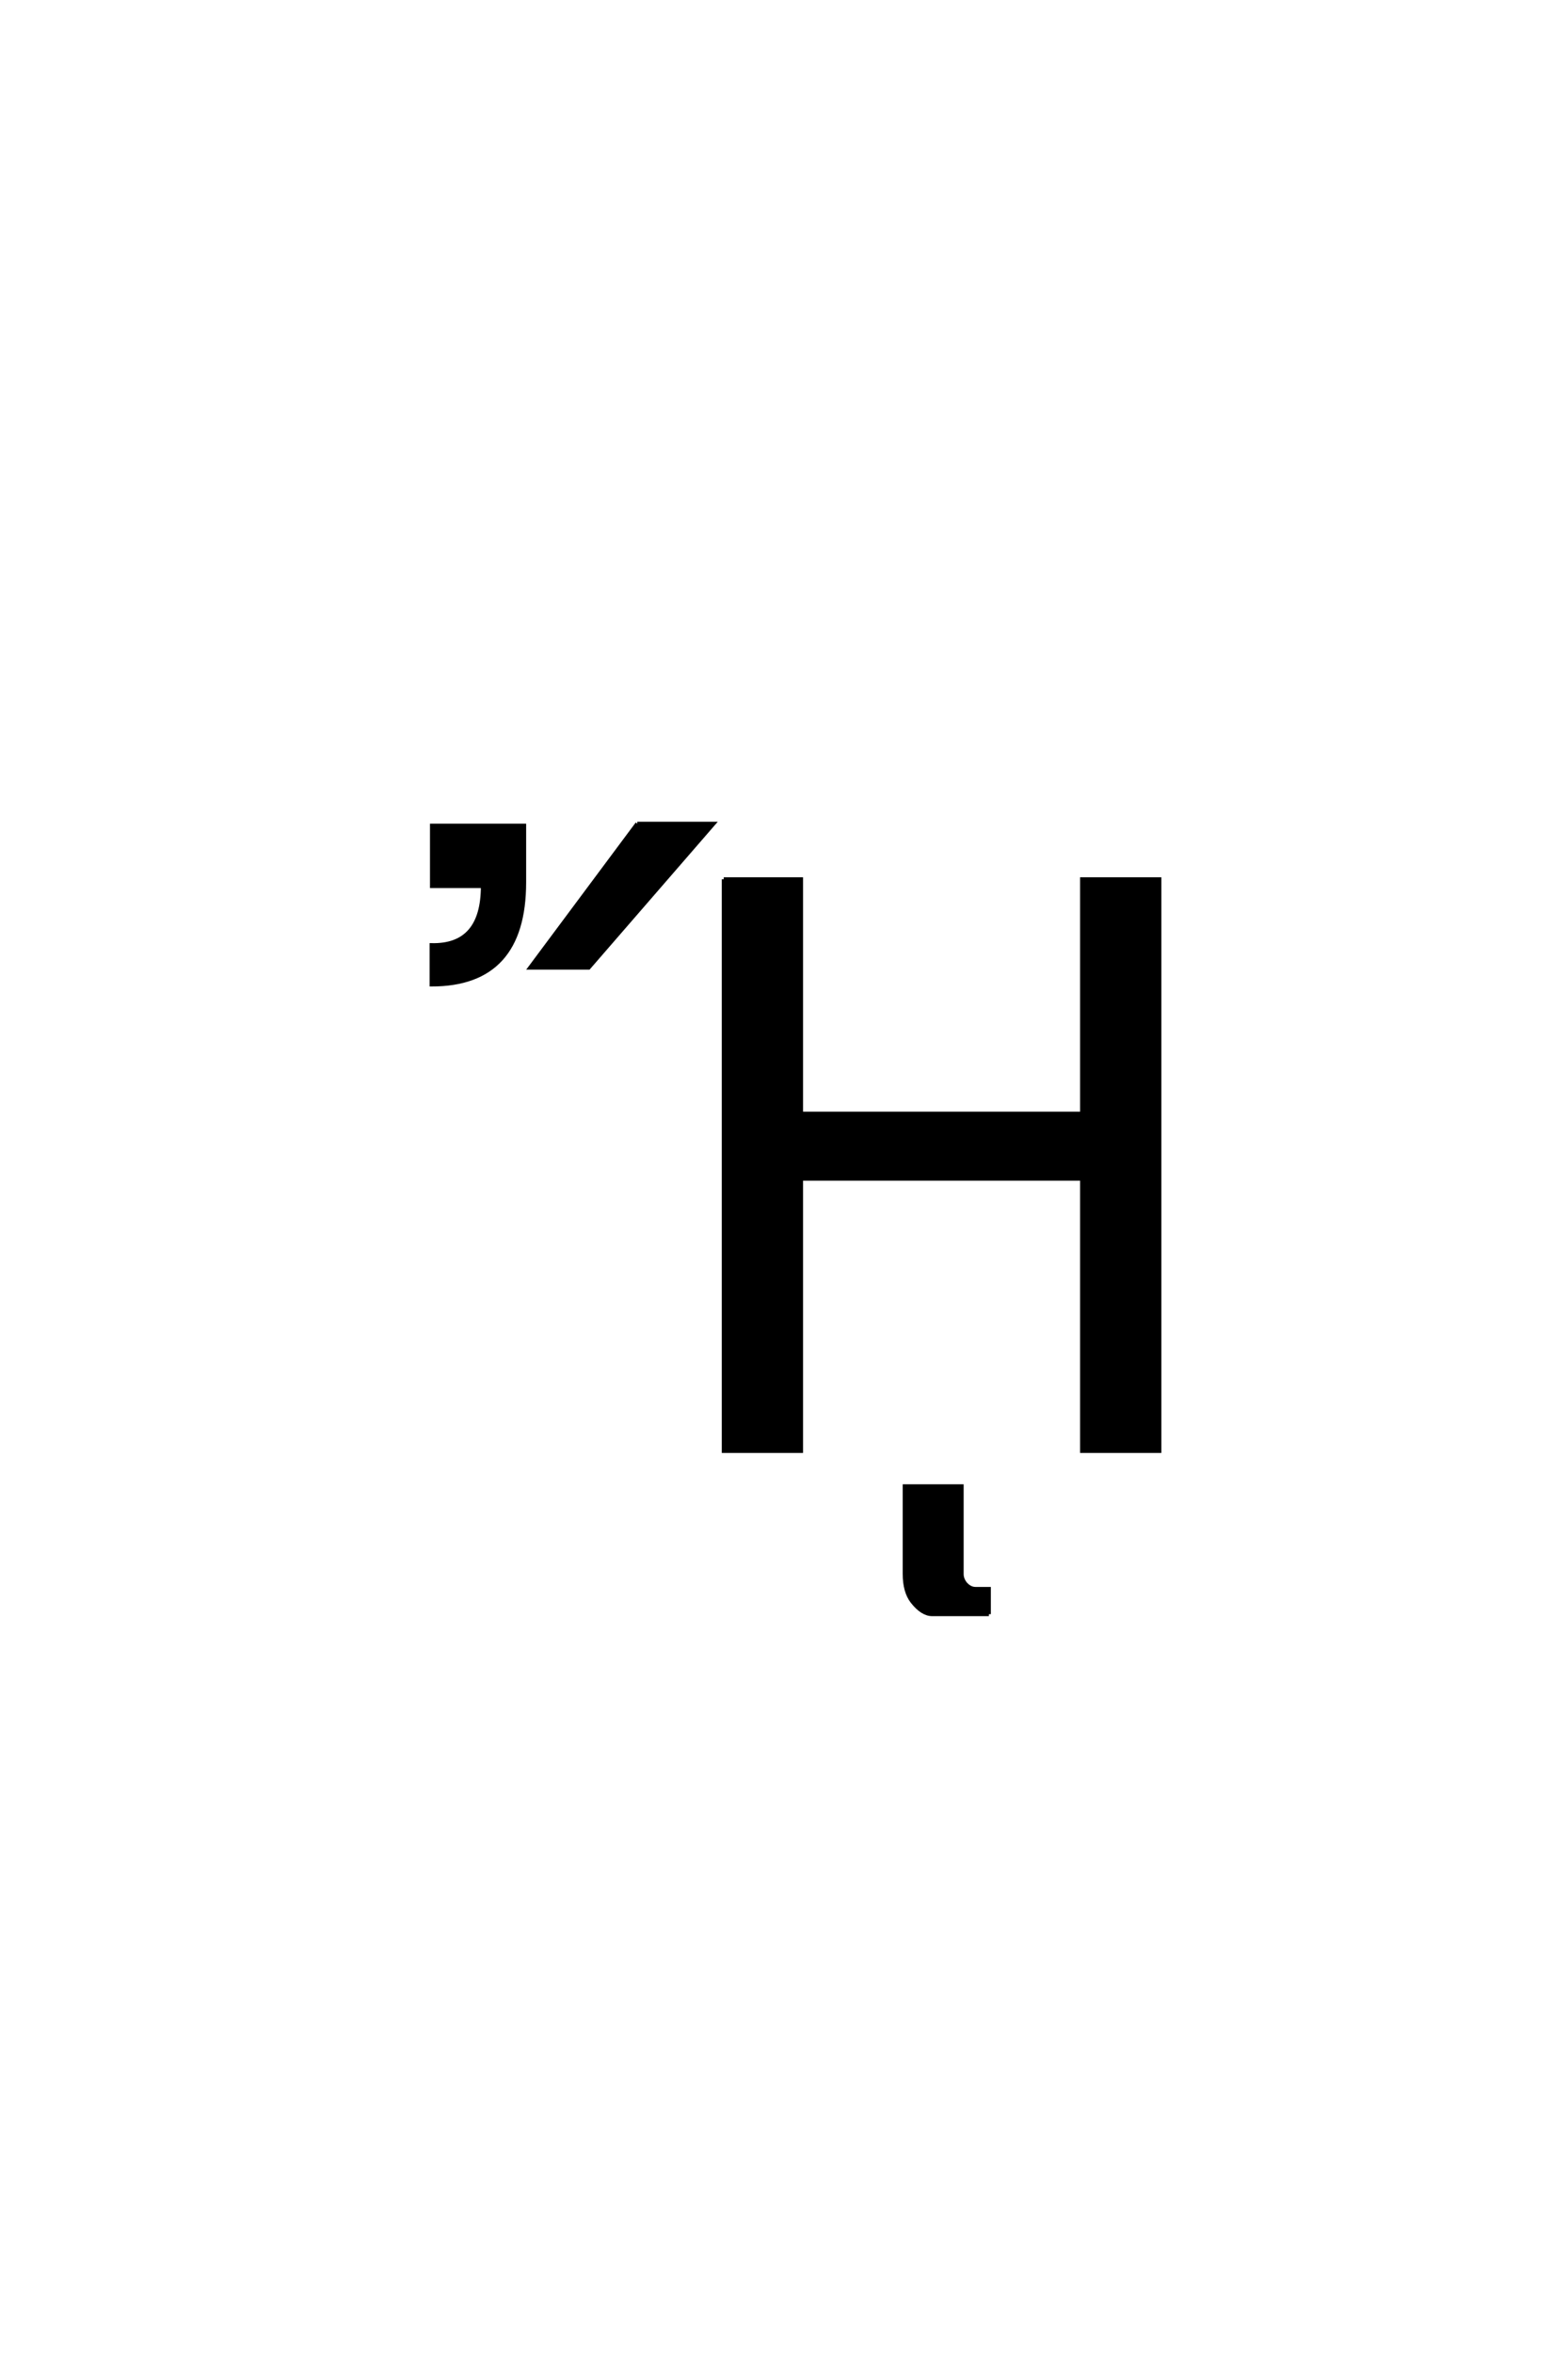 <?xml version='1.0' encoding='UTF-8'?>
<!DOCTYPE svg PUBLIC "-//W3C//DTD SVG 1.0//EN"
"http://www.w3.org/TR/2001/REC-SVG-20010904/DTD/svg10.dtd">

<svg xmlns='http://www.w3.org/2000/svg' version='1.0' width='40.0' height='60.0'>

 <g transform='scale(0.1 -0.1) translate(110.0 -370.0)'>
  <path d='M74.625 145.797
L94.359 145.797
L94.359 86.031
L166.031 86.031
L166.031 145.797
L185.766 145.797
L185.766 0
L166.031 0
L166.031 69.438
L94.359 69.438
L94.359 0
L74.625 0
L74.625 145.797
L74.625 145.797
M23.719 145.016
Q23.719 118.953 0.094 118.953
L0.094 129
Q13.172 128.719 13.172 144.047
L0.188 144.047
L0.188 159.469
L23.719 159.469
L23.719 145.016
L23.719 145.016
M52.578 159.969
L72.016 159.969
L40.172 123.25
L25.234 123.25
L52.578 159.969
L52.578 159.969
M142.266 -41.609
L127.812 -41.609
Q125.266 -41.609 122.734 -38.375
Q120.781 -35.844 120.781 -31.344
L120.781 -8.984
L135.328 -8.984
L135.328 -31.344
Q135.328 -32.719 136.297 -33.891
Q137.469 -35.156 138.844 -35.156
L142.266 -35.156
L142.266 -41.609
' style='fill: #000000; stroke: #000000'/>
 </g>
</svg>
